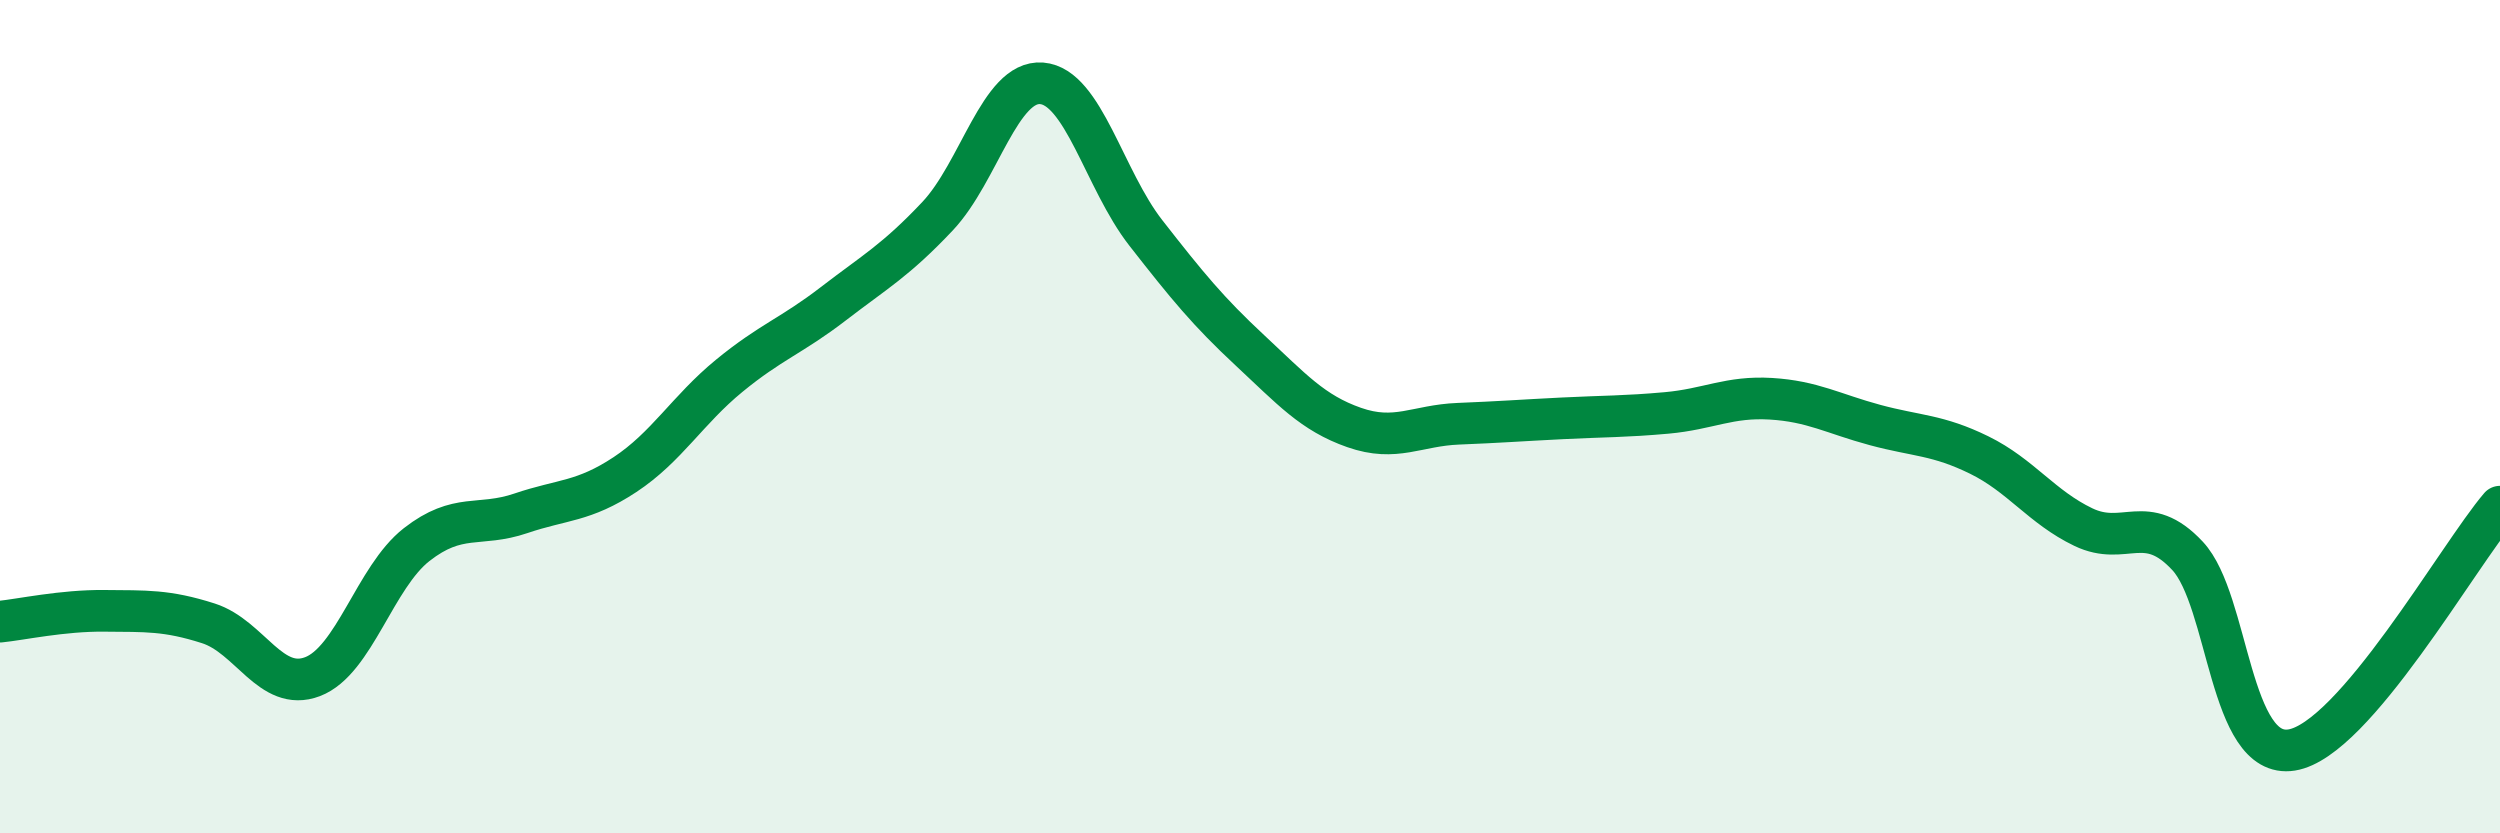 
    <svg width="60" height="20" viewBox="0 0 60 20" xmlns="http://www.w3.org/2000/svg">
      <path
        d="M 0,14.92 C 0.5,14.87 1.5,14.65 2.5,14.66 C 3.5,14.67 4,14.64 5,14.96 C 6,15.28 6.5,16.62 7.5,16.24 C 8.5,15.86 9,13.85 10,13.07 C 11,12.29 11.5,12.66 12.5,12.32 C 13.5,11.98 14,12.05 15,11.39 C 16,10.73 16.5,9.84 17.5,9.02 C 18.5,8.2 19,8.06 20,7.29 C 21,6.52 21.5,6.25 22.5,5.19 C 23.5,4.13 24,1.92 25,2 C 26,2.08 26.5,4.31 27.5,5.59 C 28.5,6.87 29,7.48 30,8.41 C 31,9.34 31.5,9.91 32.5,10.26 C 33.5,10.61 34,10.21 35,10.17 C 36,10.13 36.5,10.09 37.5,10.04 C 38.5,9.99 39,10 40,9.91 C 41,9.82 41.5,9.51 42.5,9.57 C 43.5,9.63 44,9.93 45,10.2 C 46,10.47 46.5,10.43 47.5,10.92 C 48.5,11.41 49,12.17 50,12.65 C 51,13.13 51.5,12.27 52.5,13.34 C 53.5,14.41 53.5,18.24 55,18 C 56.5,17.76 59,13.33 60,12.16L60 20L0 20Z"
        fill="#008740"
        opacity="0.1"
        stroke-linecap="round"
        stroke-linejoin="round"
      />
      <path
        d="M 0,14.92 C 0.5,14.87 1.5,14.65 2.5,14.66 C 3.5,14.67 4,14.64 5,14.96 C 6,15.28 6.5,16.62 7.5,16.24 C 8.5,15.86 9,13.85 10,13.07 C 11,12.29 11.5,12.66 12.5,12.32 C 13.5,11.98 14,12.05 15,11.39 C 16,10.73 16.5,9.84 17.5,9.02 C 18.5,8.2 19,8.06 20,7.29 C 21,6.52 21.5,6.25 22.5,5.19 C 23.5,4.13 24,1.92 25,2 C 26,2.08 26.5,4.31 27.5,5.59 C 28.5,6.87 29,7.48 30,8.41 C 31,9.34 31.5,9.91 32.5,10.26 C 33.5,10.61 34,10.21 35,10.17 C 36,10.13 36.5,10.09 37.5,10.04 C 38.5,9.99 39,10 40,9.91 C 41,9.82 41.5,9.51 42.5,9.57 C 43.5,9.63 44,9.93 45,10.2 C 46,10.47 46.5,10.43 47.5,10.92 C 48.5,11.41 49,12.17 50,12.65 C 51,13.13 51.5,12.27 52.5,13.34 C 53.5,14.41 53.5,18.24 55,18 C 56.5,17.76 59,13.33 60,12.16"
        stroke="#008740"
        stroke-width="1"
        fill="none"
        stroke-linecap="round"
        stroke-linejoin="round"
      />
    </svg>
  